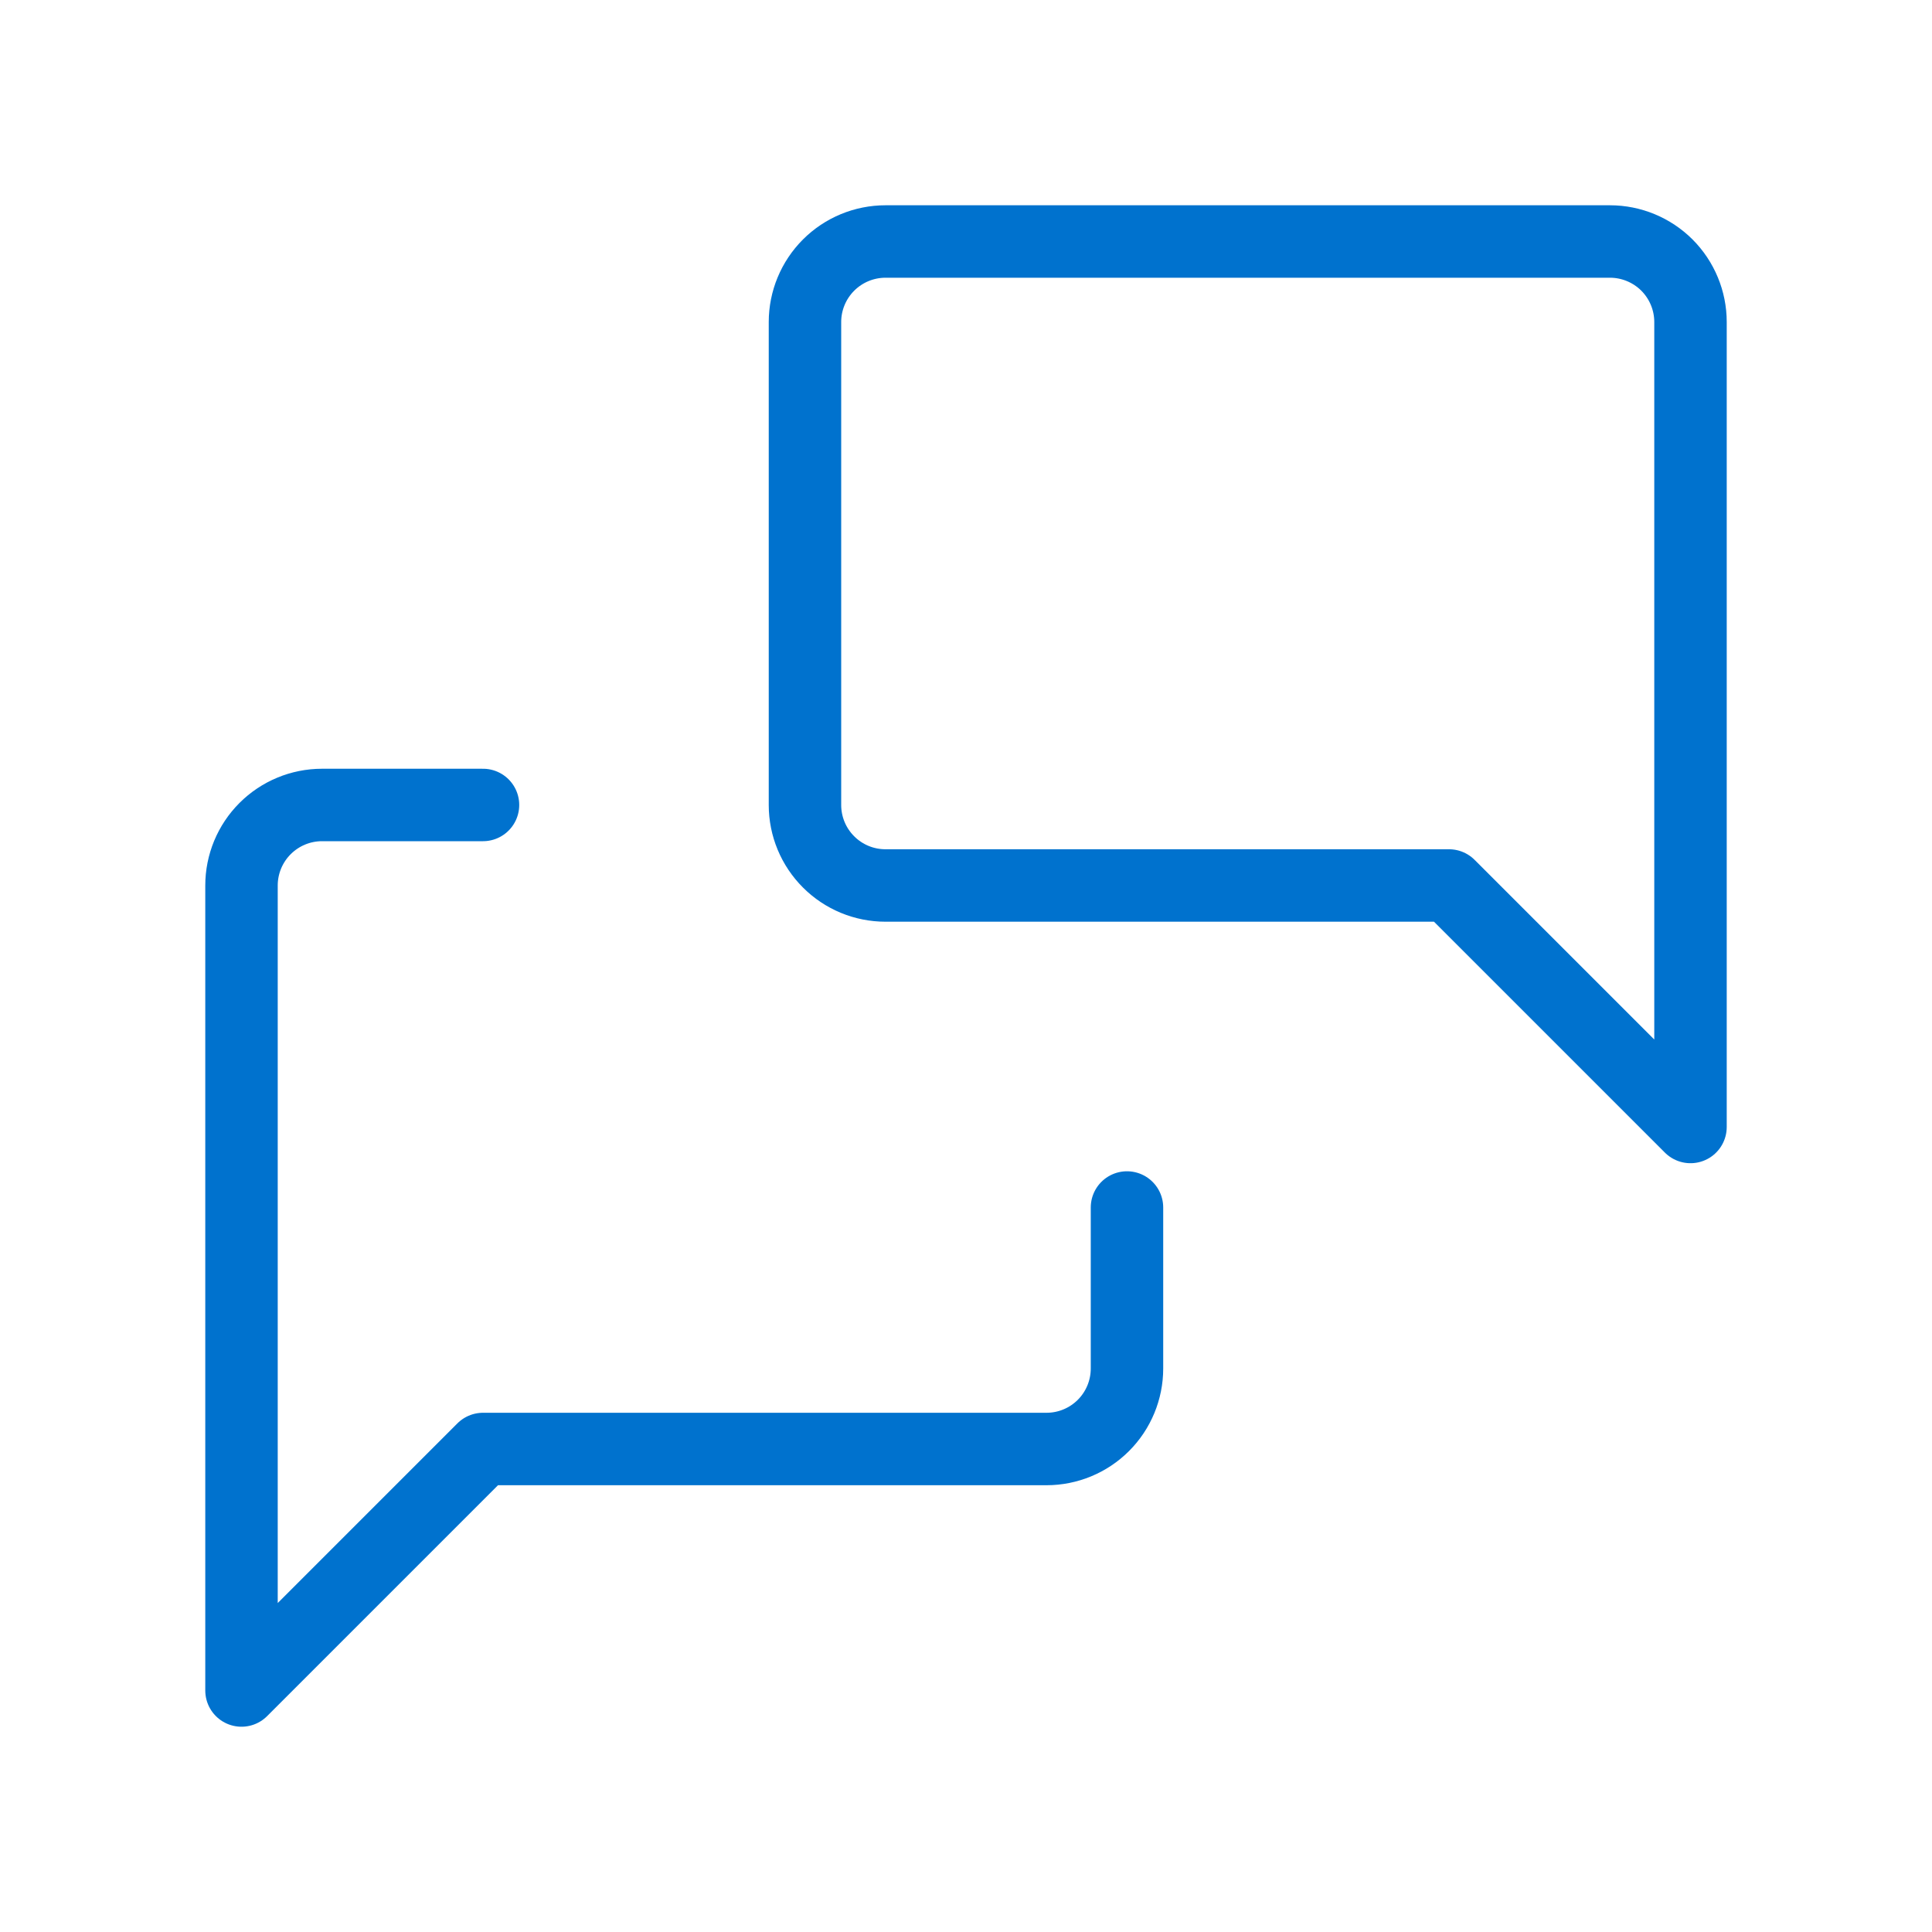 <svg width="40" height="40" viewBox="0 0 40 40" fill="none" xmlns="http://www.w3.org/2000/svg">
<path d="M35 23.333L30 18.333H18.333C17.891 18.333 17.467 18.158 17.155 17.845C16.842 17.533 16.666 17.109 16.666 16.667V6.667C16.666 6.225 16.842 5.801 17.155 5.488C17.467 5.176 17.891 5 18.333 5H33.333C33.775 5 34.199 5.176 34.512 5.488C34.824 5.801 35 6.225 35 6.667V23.333Z" stroke="#0072CE" stroke-width="1.5" stroke-linecap="round" stroke-linejoin="round"/>
<path d="M23.333 25V28.333C23.333 28.775 23.158 29.199 22.845 29.512C22.533 29.824 22.109 30 21.667 30H10L5 35V18.333C5 17.891 5.176 17.467 5.488 17.155C5.801 16.842 6.225 16.666 6.667 16.666H10" stroke="#0072CE" stroke-width="1.5" stroke-linecap="round" stroke-linejoin="round"/>
</svg>
